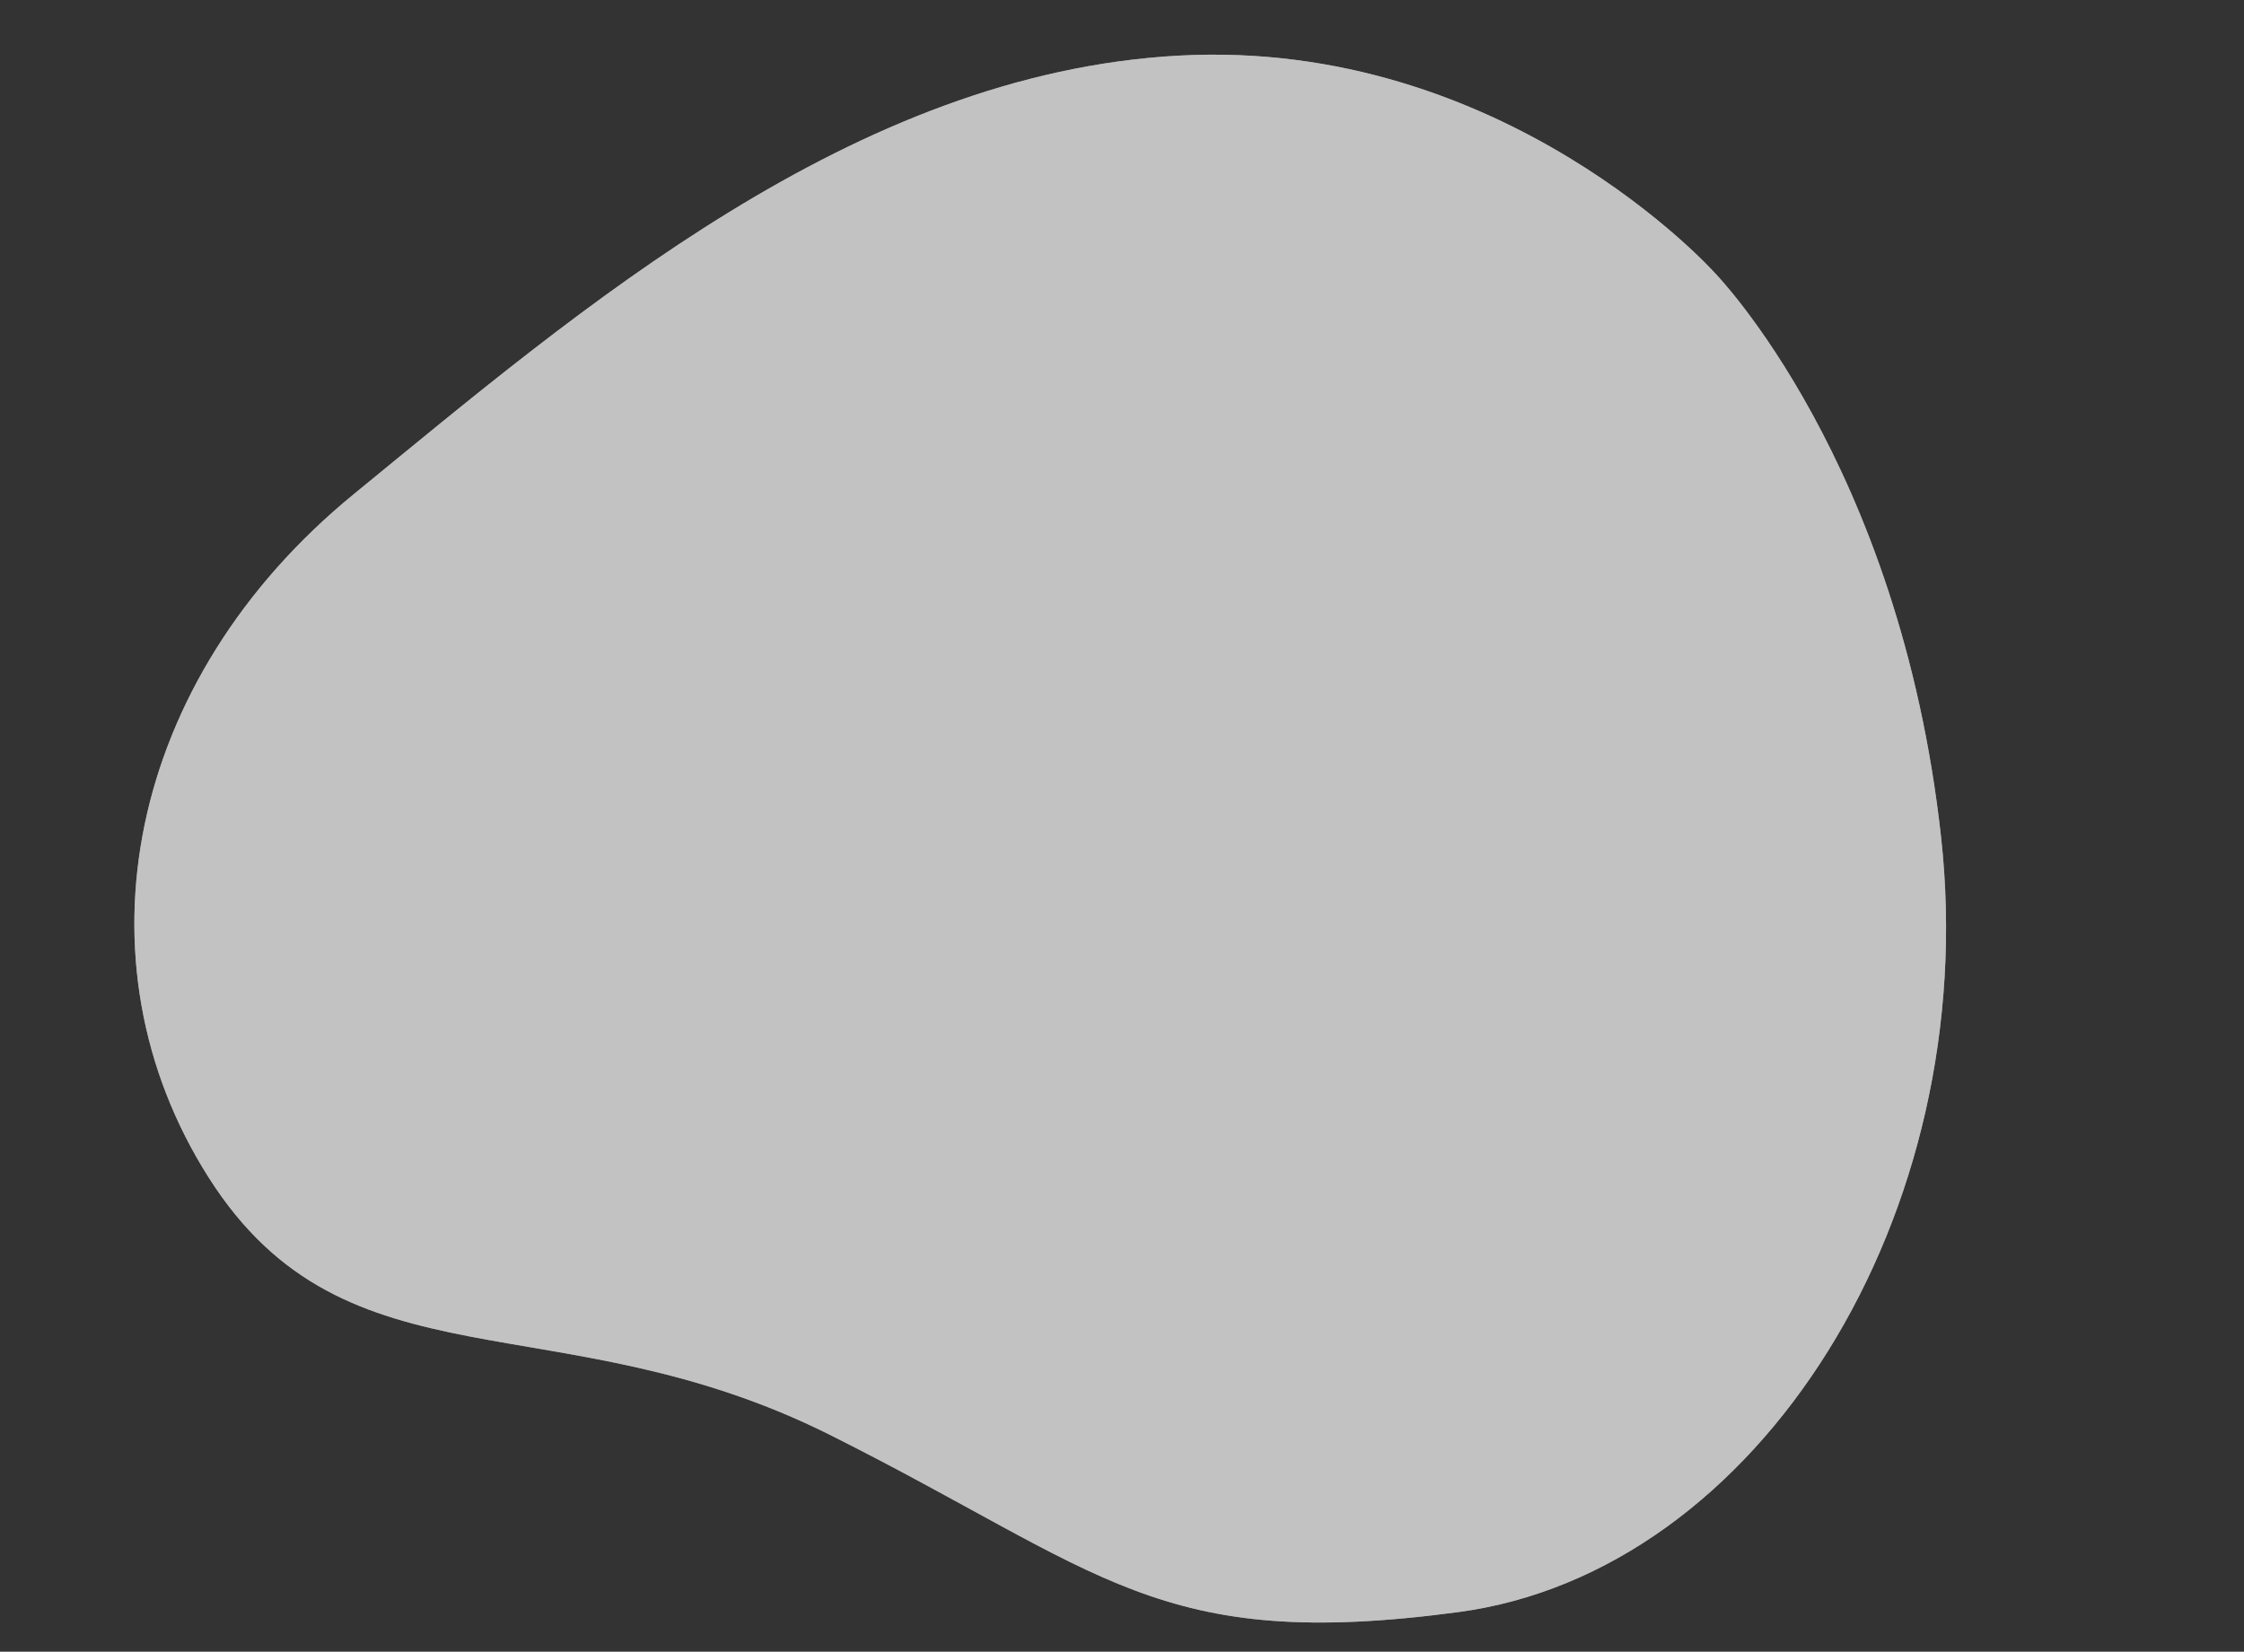 <?xml version="1.0" encoding="UTF-8"?> <svg xmlns="http://www.w3.org/2000/svg" id="_Слой_1" data-name="Слой 1" viewBox="0 0 455 335"><rect x="0" y="0" width="455" height="335" fill="#333333" stroke="none"/> <defs> <style> .cls-1, .cls-2 { opacity: .7; } .cls-3, .cls-2 { fill: #fff; } </style> </defs> <g class="cls-1"> <path class="cls-3" d="M347.63,55.28S305.02,7.7,239.03,11.28c-65.99,3.58-121.42,51.42-167.3,88.95-45.89,37.53-57.33,94.69-29.39,138.64,27.94,43.95,70.69,24.42,126.14,52.25,55.45,27.83,66.19,44.01,127.22,35.85,61.04-8.16,106.27-80.78,97.89-157.08-8.38-76.3-45.95-114.6-45.95-114.6Z"></path> <path class="cls-2" d="M347.63,55.28S305.02,7.7,239.03,11.28c-65.99,3.58-121.42,51.42-167.3,88.95-45.89,37.53-57.33,94.69-29.39,138.64,27.94,43.95,70.69,24.42,126.14,52.25,55.45,27.83,66.19,44.01,127.22,35.85,61.04-8.16,106.27-80.78,97.89-157.08-8.38-76.3-45.95-114.6-45.95-114.6Z"></path> </g> </svg> 